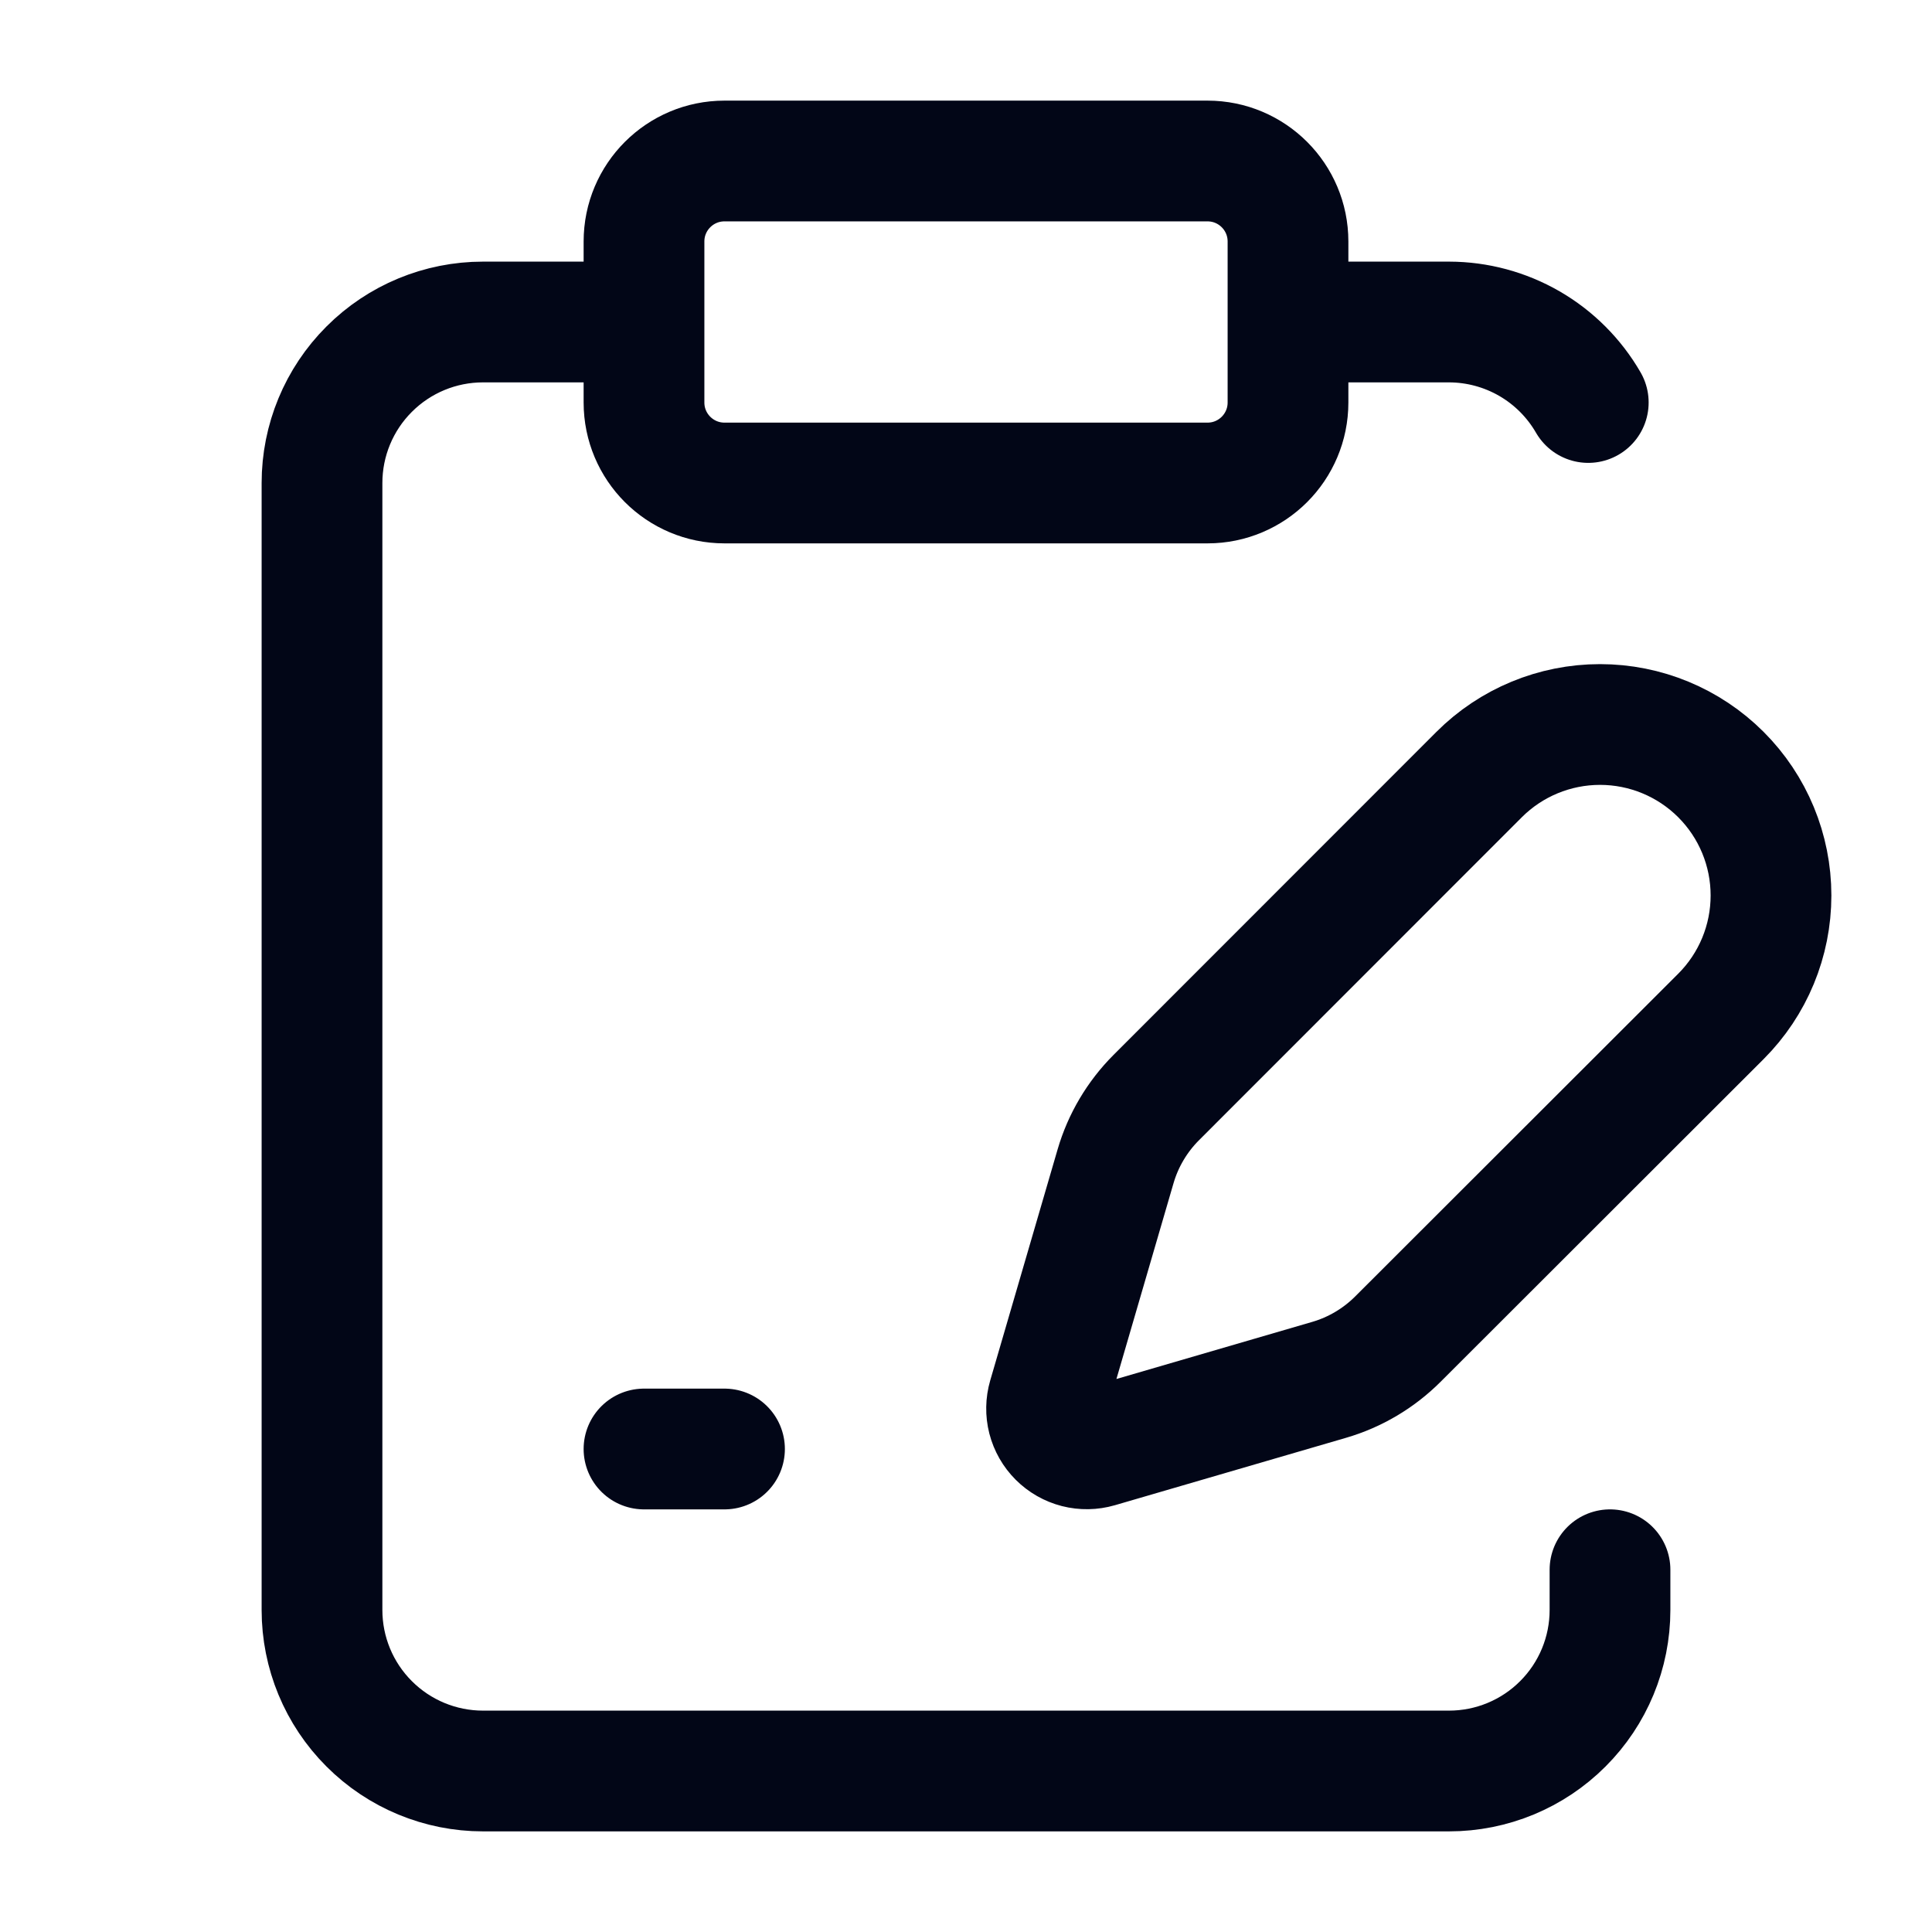 <svg width="48" height="48" viewBox="0 0 48 48" fill="none" xmlns="http://www.w3.org/2000/svg">
<path d="M16 8H12C10.939 8 9.922 8.421 9.172 9.172C8.421 9.922 8 10.939 8 12V40C8 41.061 8.421 42.078 9.172 42.828C9.922 43.579 10.939 44 12 44H36C37.061 44 38.078 43.579 38.828 42.828C39.579 42.078 40 41.061 40 40V39M32 8H36C36.702 8.001 37.39 8.186 37.998 8.537C38.605 8.888 39.109 9.393 39.46 10M16 36H18M18 4H30C31.105 4 32 4.895 32 6V10C32 11.105 31.105 12 30 12H18C16.895 12 16 11.105 16 10V6C16 4.895 16.895 4 18 4ZM42.756 25.252C43.553 24.455 44 23.375 44 22.248C44 21.121 43.553 20.041 42.756 19.244C41.959 18.447 40.879 18 39.752 18C38.625 18 37.545 18.447 36.748 19.244L28.728 27.268C28.253 27.743 27.904 28.331 27.716 28.976L26.042 34.716C25.992 34.888 25.989 35.071 26.033 35.244C26.078 35.418 26.168 35.576 26.295 35.703C26.422 35.83 26.58 35.92 26.754 35.965C26.927 36.009 27.11 36.006 27.282 35.956L33.022 34.282C33.667 34.094 34.255 33.745 34.73 33.27L42.756 25.252Z" stroke="#020617" stroke-width="3" stroke-linecap="round" stroke-linejoin="round"/>
</svg>
